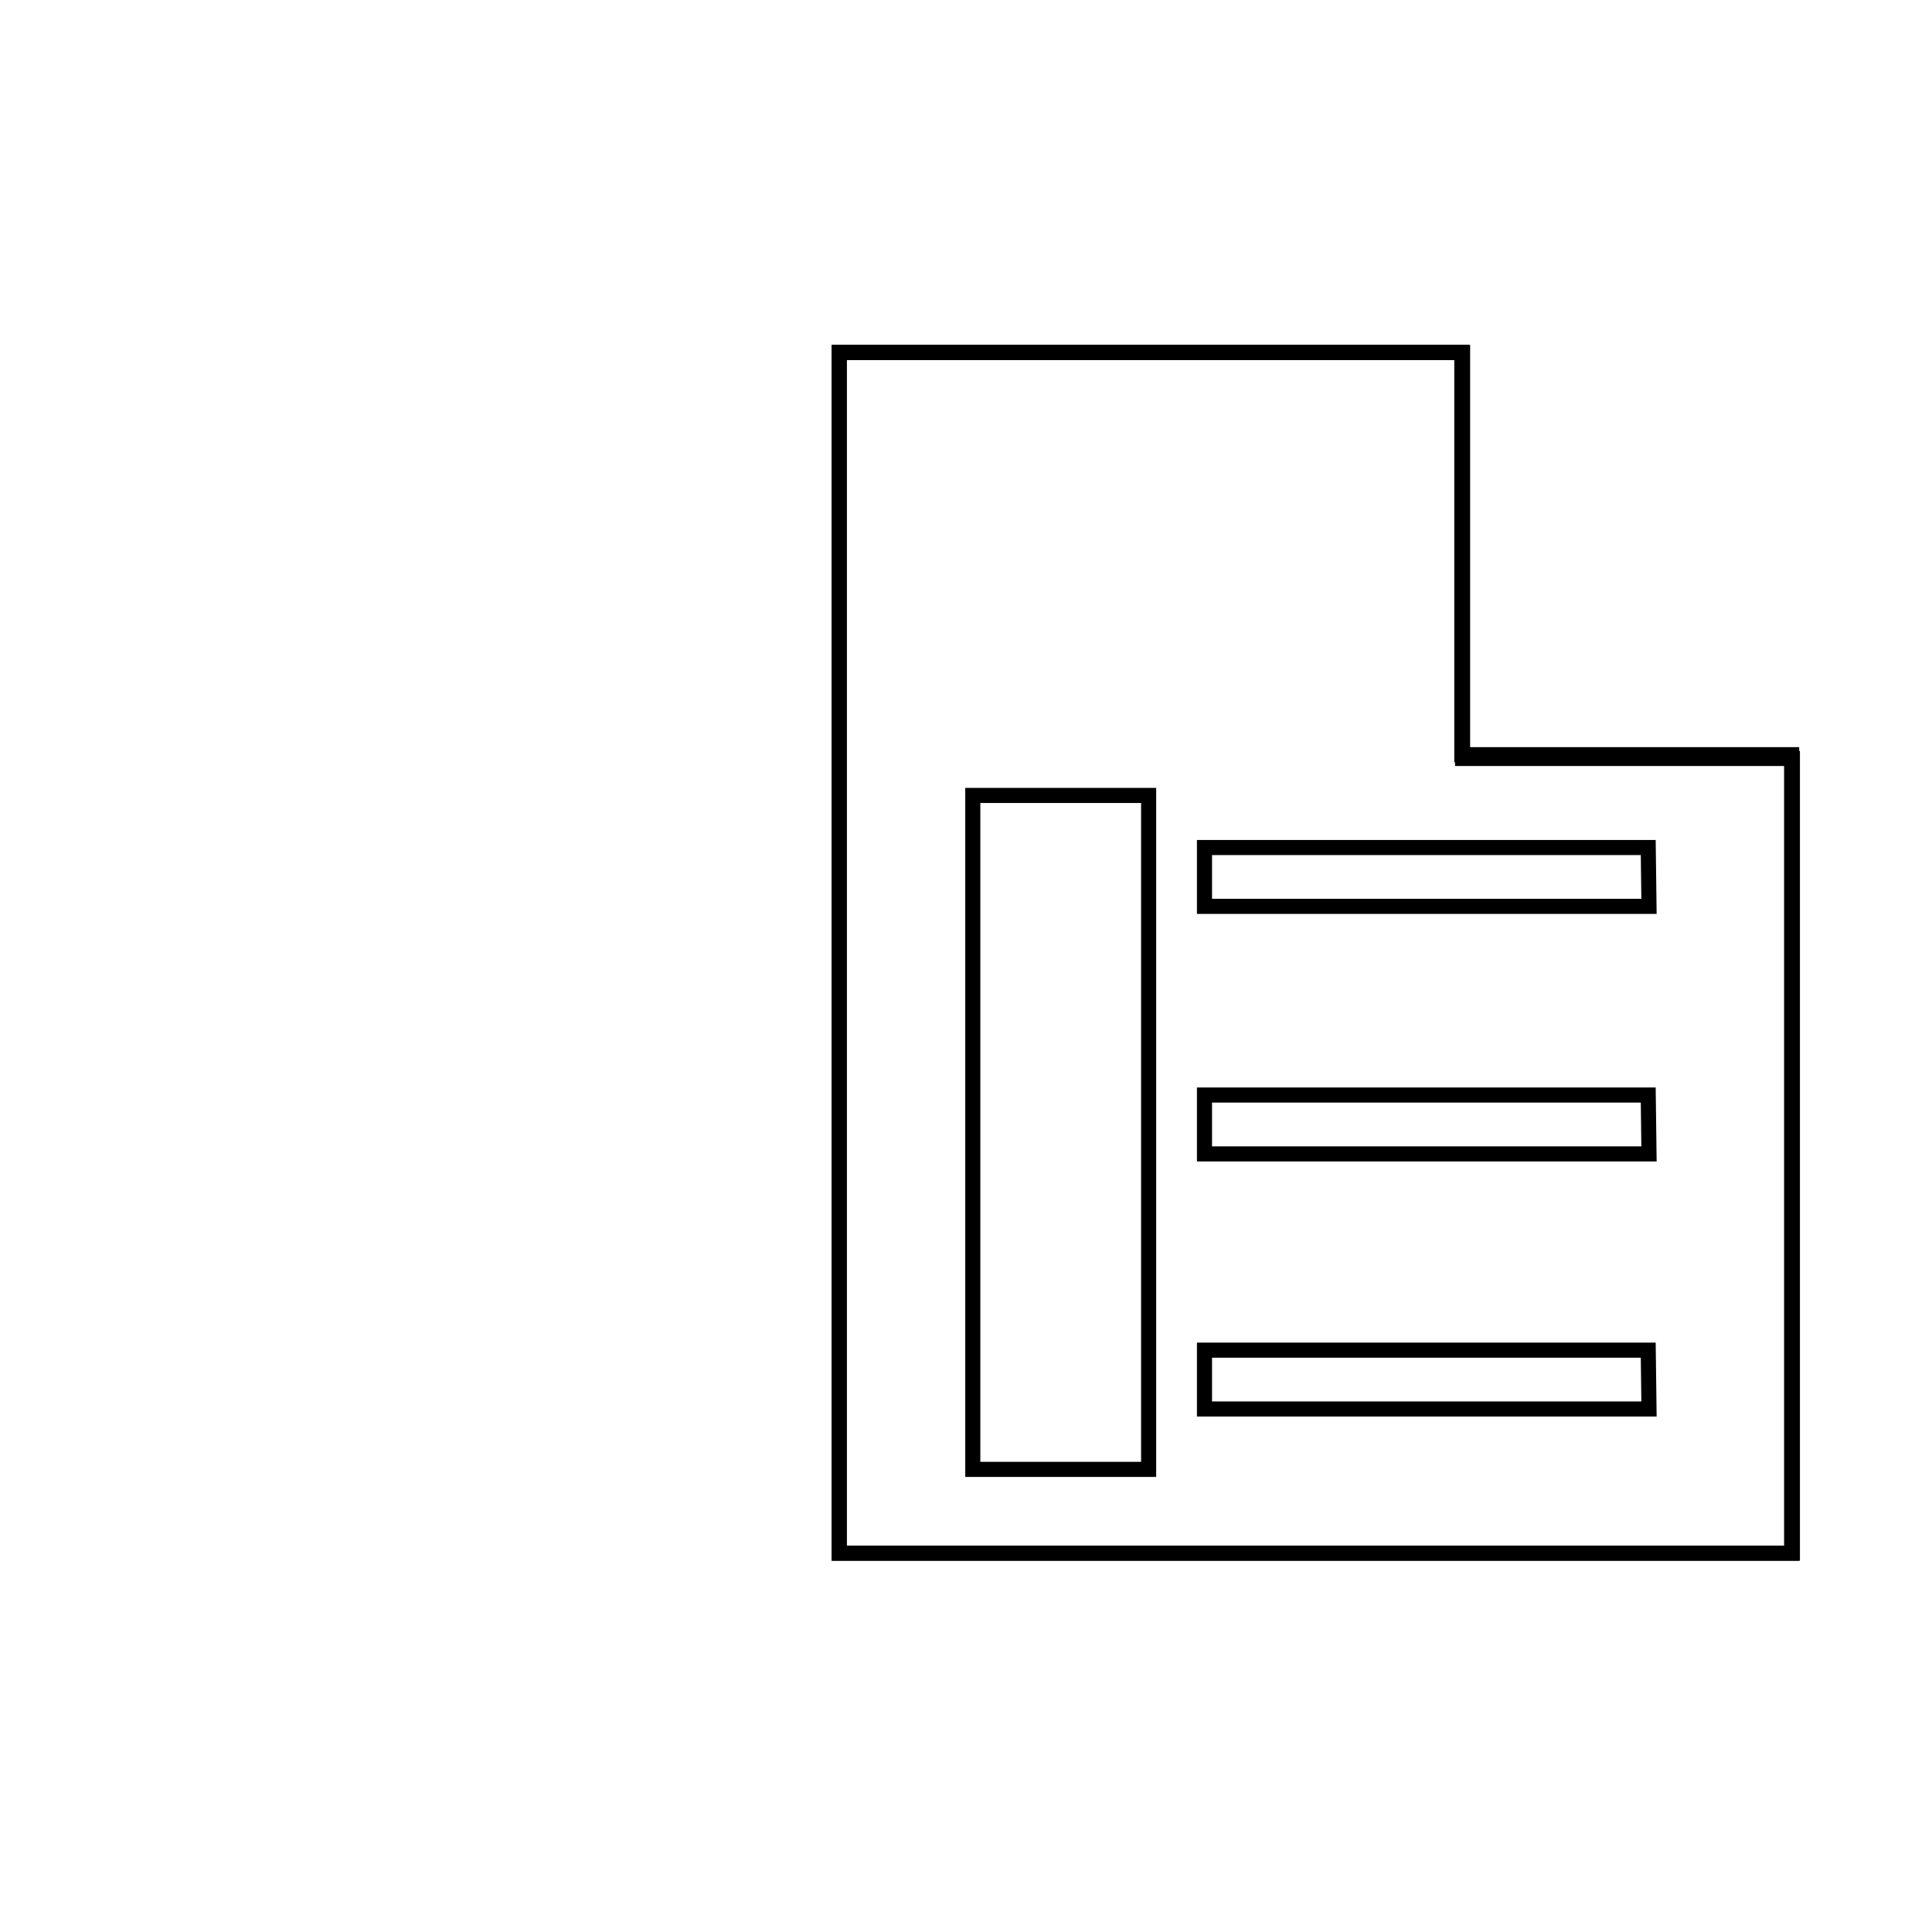 <?xml version="1.0" encoding="utf-8"?>
<!-- Svg Vector Icons : http://www.onlinewebfonts.com/icon -->
<!DOCTYPE svg PUBLIC "-//W3C//DTD SVG 1.1//EN" "http://www.w3.org/Graphics/SVG/1.1/DTD/svg11.dtd">
<svg version="1.1" xmlns="http://www.w3.org/2000/svg" xmlns:xlink="http://www.w3.org/1999/xlink" x="0px" y="0px" viewBox="0 0 256 256" enable-background="new 0 0 256 256" xml:space="preserve">
<g><g><path stroke-width="2" fill-opacity="0" stroke="#000000"  d="M237.4,205.8H111.2V46.7h82.6v53.8h43.7V205.8z"/><path stroke-width="2" fill-opacity="0" stroke="#000000"  d="M246,209.3C246,209.3,246,209.3,246,209.3C246,209.3,246,209.3,246,209.3z"/><path stroke-width="2" fill-opacity="0" stroke="#000000"  d="M193.7,100V46.7h-82.5v159.1h126.2V100H193.7z M152.2,194.7h-23.3v-89.3h23.3V194.7L152.2,194.7z M218.5,186.7h-58.9v-7.8h58.8L218.5,186.7L218.5,186.7z M218.5,152.9h-58.9v-7.8h58.8L218.5,152.9L218.5,152.9z M218.5,120.1h-58.9v-7.8h58.8L218.5,120.1L218.5,120.1z"/><path stroke-width="2" fill-opacity="0" stroke="#000000"  d="M10,52"/></g></g>
</svg>